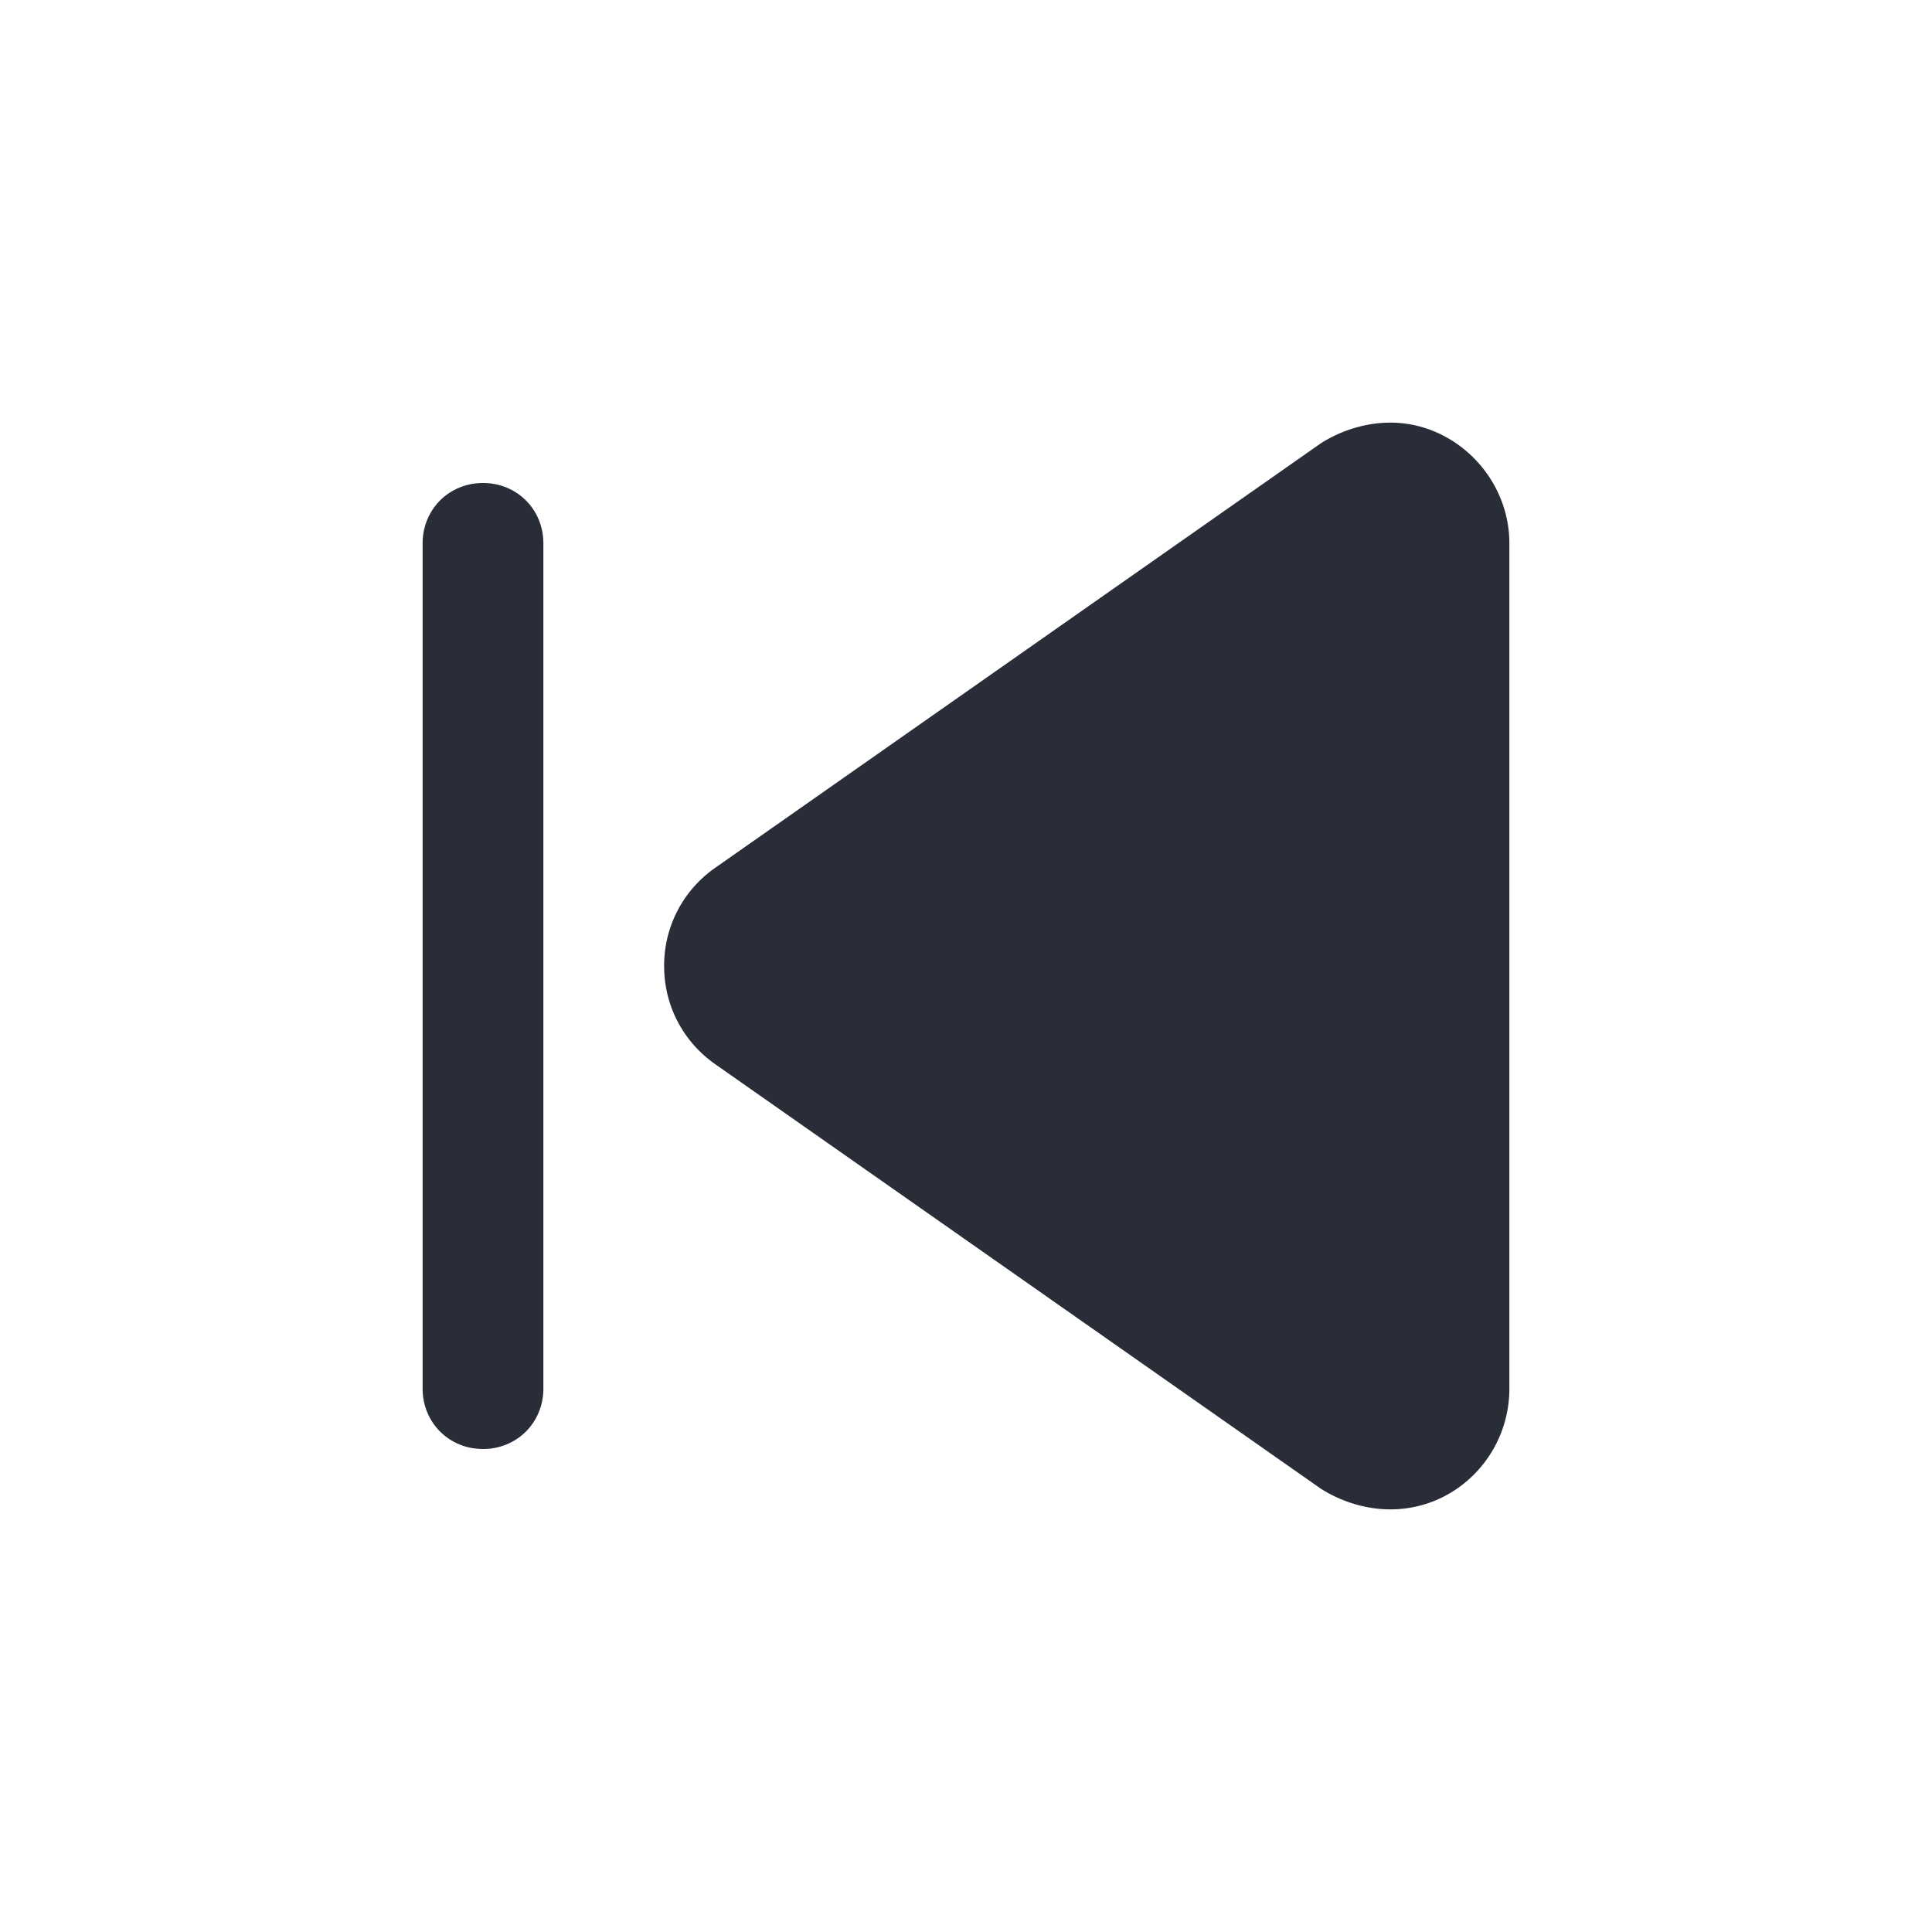 <svg xmlns="http://www.w3.org/2000/svg" id="av-skip-backward-solid-32" width="32" height="32" viewBox="0 0 32 32"><g fill="none" fill-rule="evenodd" class="symbols"><g fill="#282D37" class="skip-backward-solid"><path d="M25 23V9c0-1.094-.906-2-1.969-2-.406 0-.812.125-1.156.344l-10.031 7.031A1.972 1.972 0 0 0 11 16c0 .656.313 1.25.844 1.625l10.031 7.031c.344.219.75.344 1.156.344C24.125 25 25 24.094 25 23ZM9 23V9c0-.563-.438-1-1-1-.563 0-1 .438-1 1v14c0 .563.438 1 1 1 .563 0 1-.438 1-1Z" class="color"/></g></g></svg>